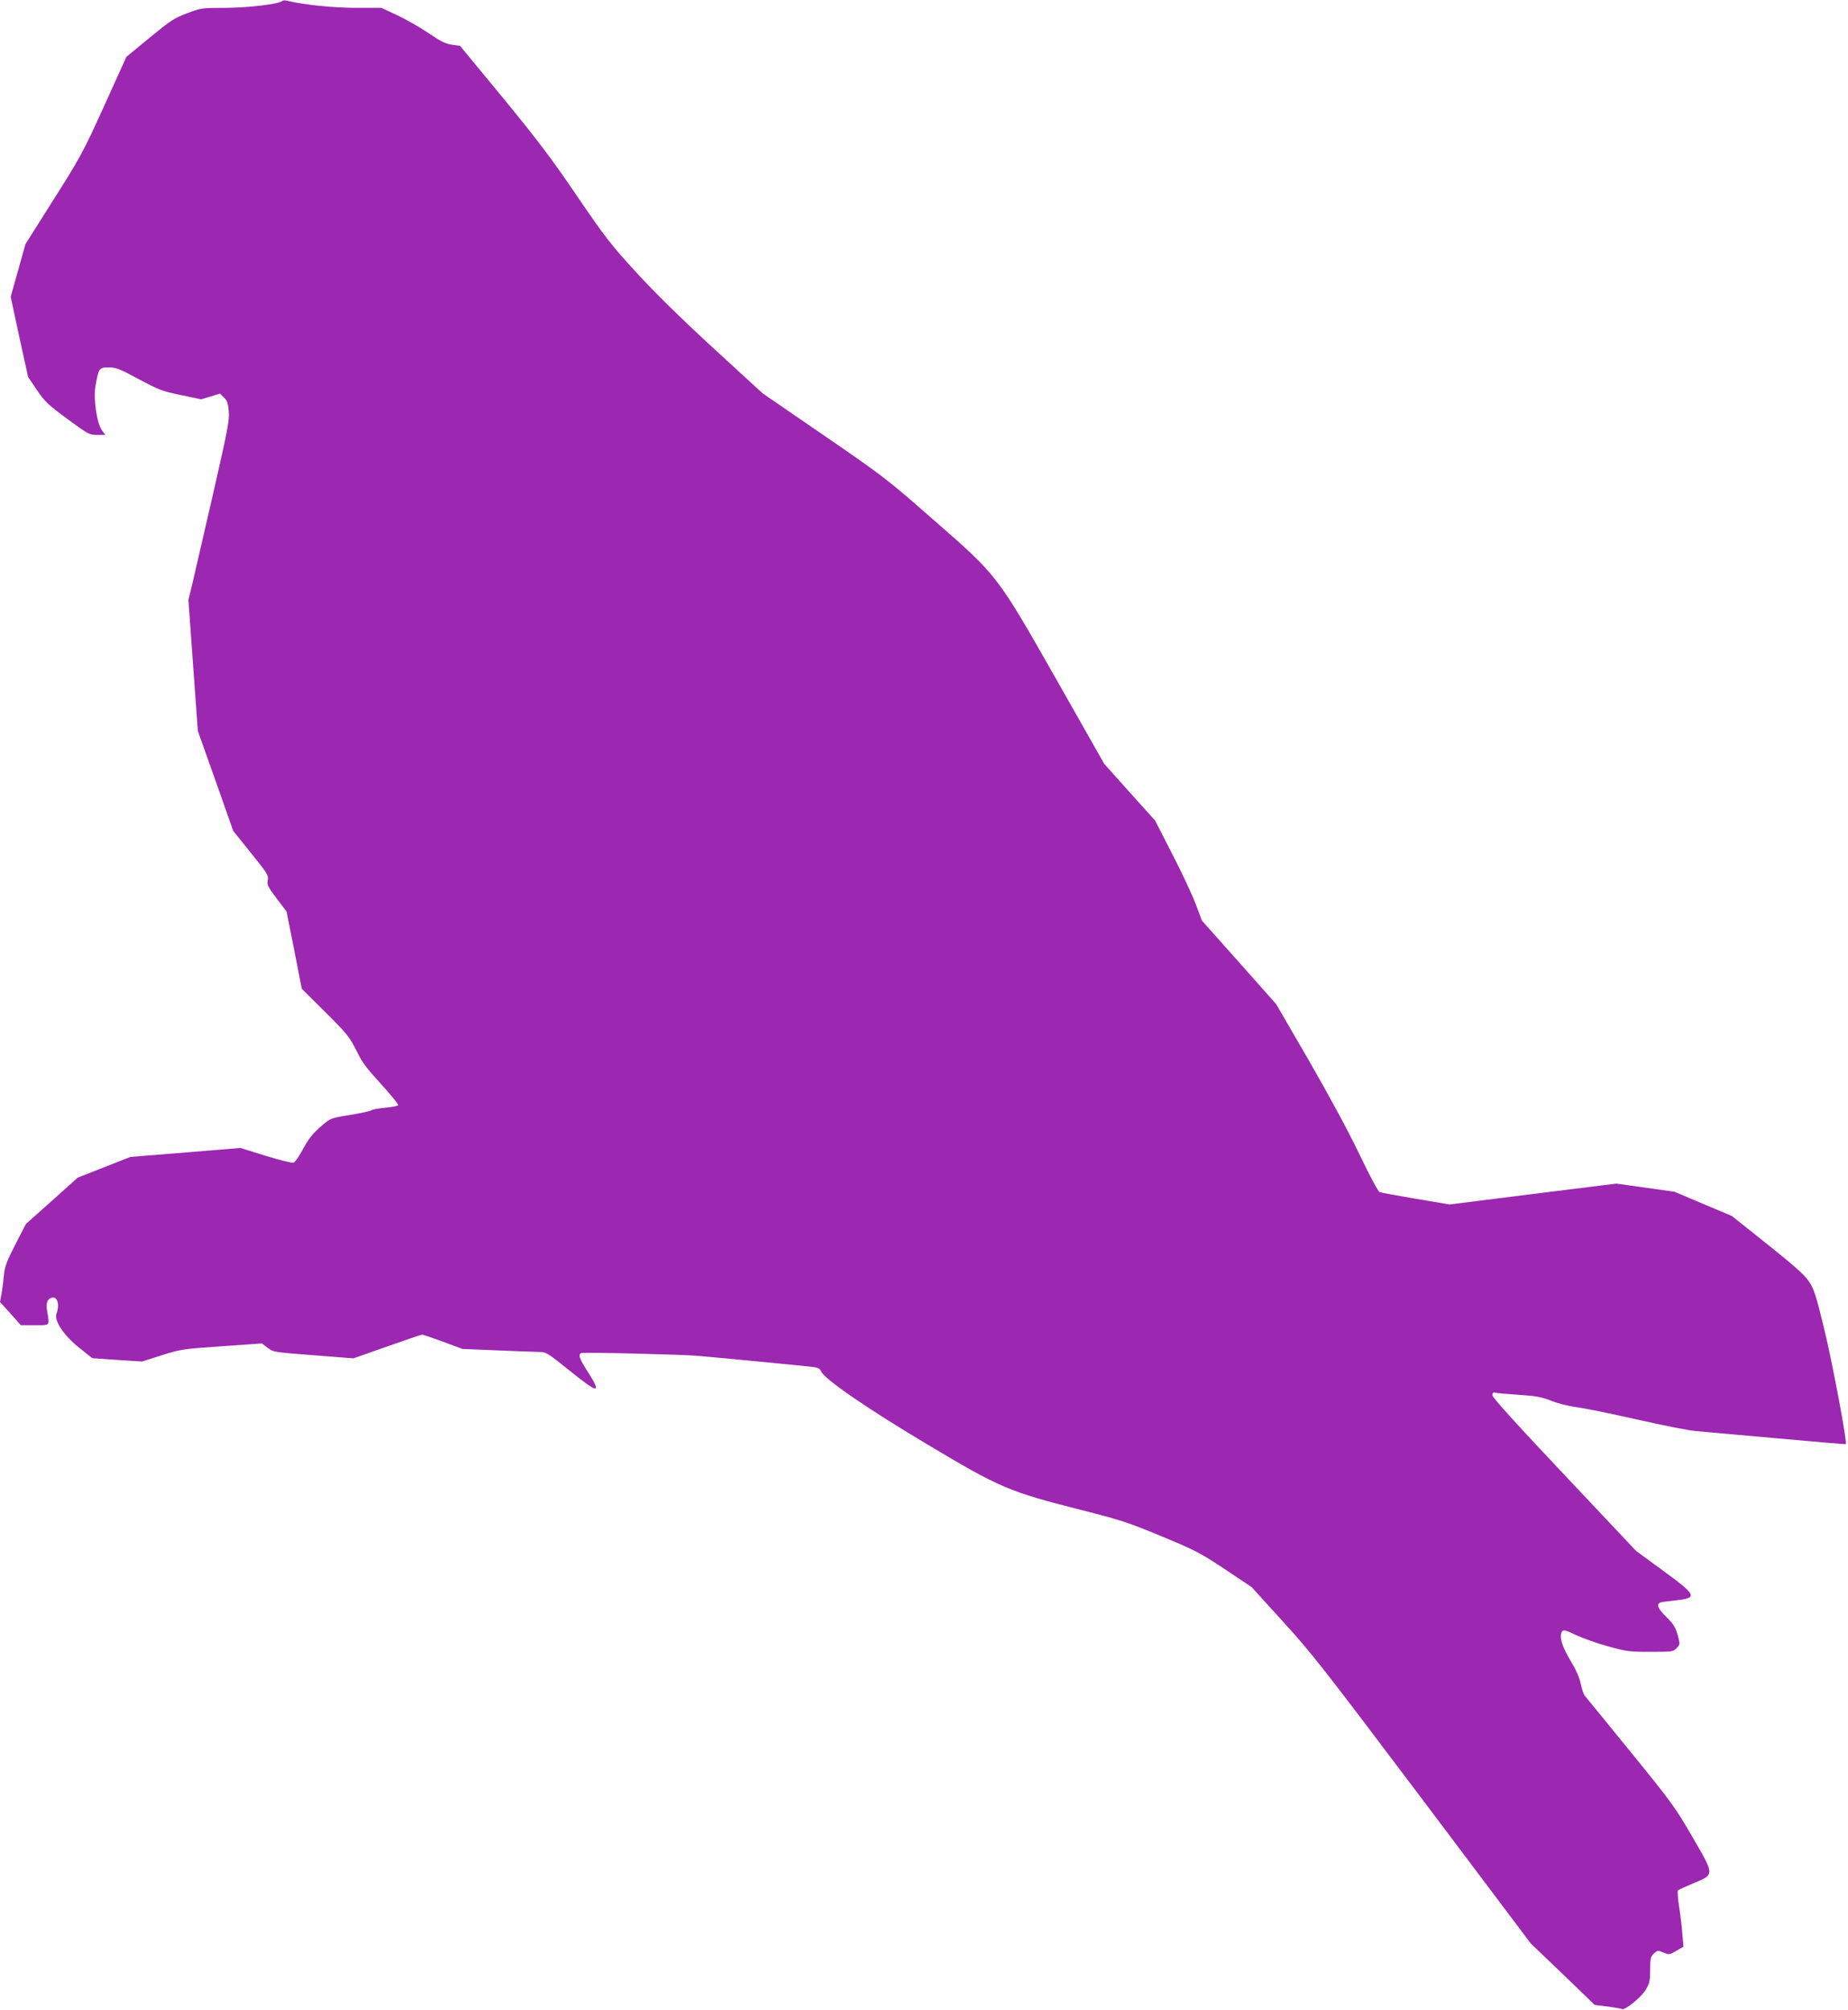 <?xml version="1.0" standalone="no"?>
<!DOCTYPE svg PUBLIC "-//W3C//DTD SVG 20010904//EN"
 "http://www.w3.org/TR/2001/REC-SVG-20010904/DTD/svg10.dtd">
<svg version="1.0" xmlns="http://www.w3.org/2000/svg"
 width="1177pt" height="1280pt" viewBox="0 0 1177 1280"
 preserveAspectRatio="xMidYMid meet">
<g transform="translate(0,1280) scale(0.1,-0.1)"
fill="#9c27b0" stroke="none">
<path d="M1798 12794 c-20 -20 -212 -43 -360 -44 -154 0 -158 -1 -248 -35 -82
-31 -107 -48 -238 -156 l-147 -121 -135 -298 c-146 -322 -154 -336 -366 -670
l-142 -225 -47 -168 -47 -167 55 -256 56 -255 56 -83 c51 -75 72 -94 195 -185
132 -97 140 -101 189 -101 l52 0 -21 28 c-33 44 -56 201 -42 283 20 114 23
119 84 119 47 0 70 -9 192 -75 128 -68 150 -77 268 -101 l129 -27 60 18 60 18
26 -25 c20 -20 26 -38 30 -89 5 -56 -8 -122 -101 -529 -59 -256 -118 -511
-131 -568 l-25 -103 30 -417 30 -417 113 -318 112 -318 113 -141 c106 -131
113 -143 107 -174 -5 -30 1 -42 57 -116 l63 -83 49 -246 48 -246 150 -149
c135 -134 154 -158 195 -239 47 -93 53 -101 191 -254 45 -50 80 -95 78 -100
-3 -5 -41 -12 -83 -16 -43 -4 -83 -11 -90 -17 -6 -5 -67 -18 -134 -29 -120
-19 -124 -21 -176 -65 -63 -54 -88 -86 -134 -171 -19 -35 -41 -65 -50 -68 -9
-3 -89 17 -177 44 l-161 50 -350 -29 -350 -28 -168 -66 -168 -66 -165 -148
-165 -147 -67 -130 c-55 -108 -68 -141 -73 -195 -3 -36 -10 -89 -15 -118 l-10
-54 67 -74 66 -74 89 0 c99 0 94 -6 79 85 -9 53 -2 79 25 89 38 15 56 -40 34
-100 -17 -45 46 -139 146 -219 l82 -65 159 -11 158 -10 126 40 c120 38 133 40
381 57 l256 18 37 -28 c35 -27 41 -28 291 -47 l255 -20 213 75 c118 42 219 76
224 76 6 0 66 -20 134 -45 l123 -46 220 -9 c121 -5 241 -10 267 -10 46 0 54
-5 198 -121 181 -146 204 -148 117 -11 -59 92 -67 116 -44 125 16 6 637 -9
742 -18 129 -11 690 -65 733 -71 33 -4 45 -11 52 -28 17 -47 301 -242 683
-469 454 -272 517 -298 967 -412 261 -66 308 -82 520 -170 215 -89 246 -106
403 -210 l169 -113 199 -219 c181 -198 263 -303 889 -1134 l690 -917 204 -195
203 -196 82 -10 c45 -6 86 -13 91 -16 17 -11 124 75 152 123 24 41 28 58 28
128 0 71 3 83 23 102 23 21 25 22 61 7 36 -15 39 -15 83 11 l45 26 -7 81 c-3
45 -13 124 -21 176 -8 52 -11 98 -7 102 4 4 51 25 103 47 131 55 131 48 -12
295 -106 183 -130 217 -392 539 -154 189 -285 350 -293 359 -7 8 -18 42 -25
75 -8 39 -30 89 -66 149 -55 91 -73 154 -53 185 8 12 22 9 88 -23 43 -20 135
-53 205 -72 118 -33 137 -35 271 -35 139 0 144 1 166 24 22 24 22 24 6 84 -14
48 -27 70 -71 113 -55 54 -66 82 -39 93 8 3 46 8 83 12 158 16 154 30 -62 188
l-175 128 -458 486 c-303 321 -458 492 -458 506 0 14 5 20 15 17 8 -3 76 -9
150 -14 113 -7 147 -14 210 -38 41 -17 110 -34 155 -40 44 -5 217 -40 385 -78
168 -38 339 -72 380 -75 41 -4 273 -24 514 -46 242 -22 441 -39 442 -37 10 10
-85 517 -136 727 -54 223 -67 262 -99 309 -27 41 -92 99 -264 236 l-227 181
-183 77 -182 77 -185 26 -185 26 -531 -66 -531 -67 -214 36 c-118 20 -222 39
-232 43 -10 4 -63 103 -132 247 -70 146 -196 378 -321 595 l-206 355 -236 266
-237 266 -39 104 c-21 56 -88 200 -149 318 l-110 215 -162 180 -162 181 -292
515 c-393 691 -383 679 -794 1038 -303 266 -323 280 -701 540 l-389 267 -316
290 c-211 194 -374 355 -492 484 -158 172 -197 223 -375 484 -160 236 -251
356 -471 624 l-273 331 -51 7 c-41 6 -72 21 -148 73 -53 36 -142 87 -199 114
l-103 48 -162 0 c-145 0 -329 19 -437 45 -14 4 -28 3 -32 -1z"/>
</g>
</svg>

